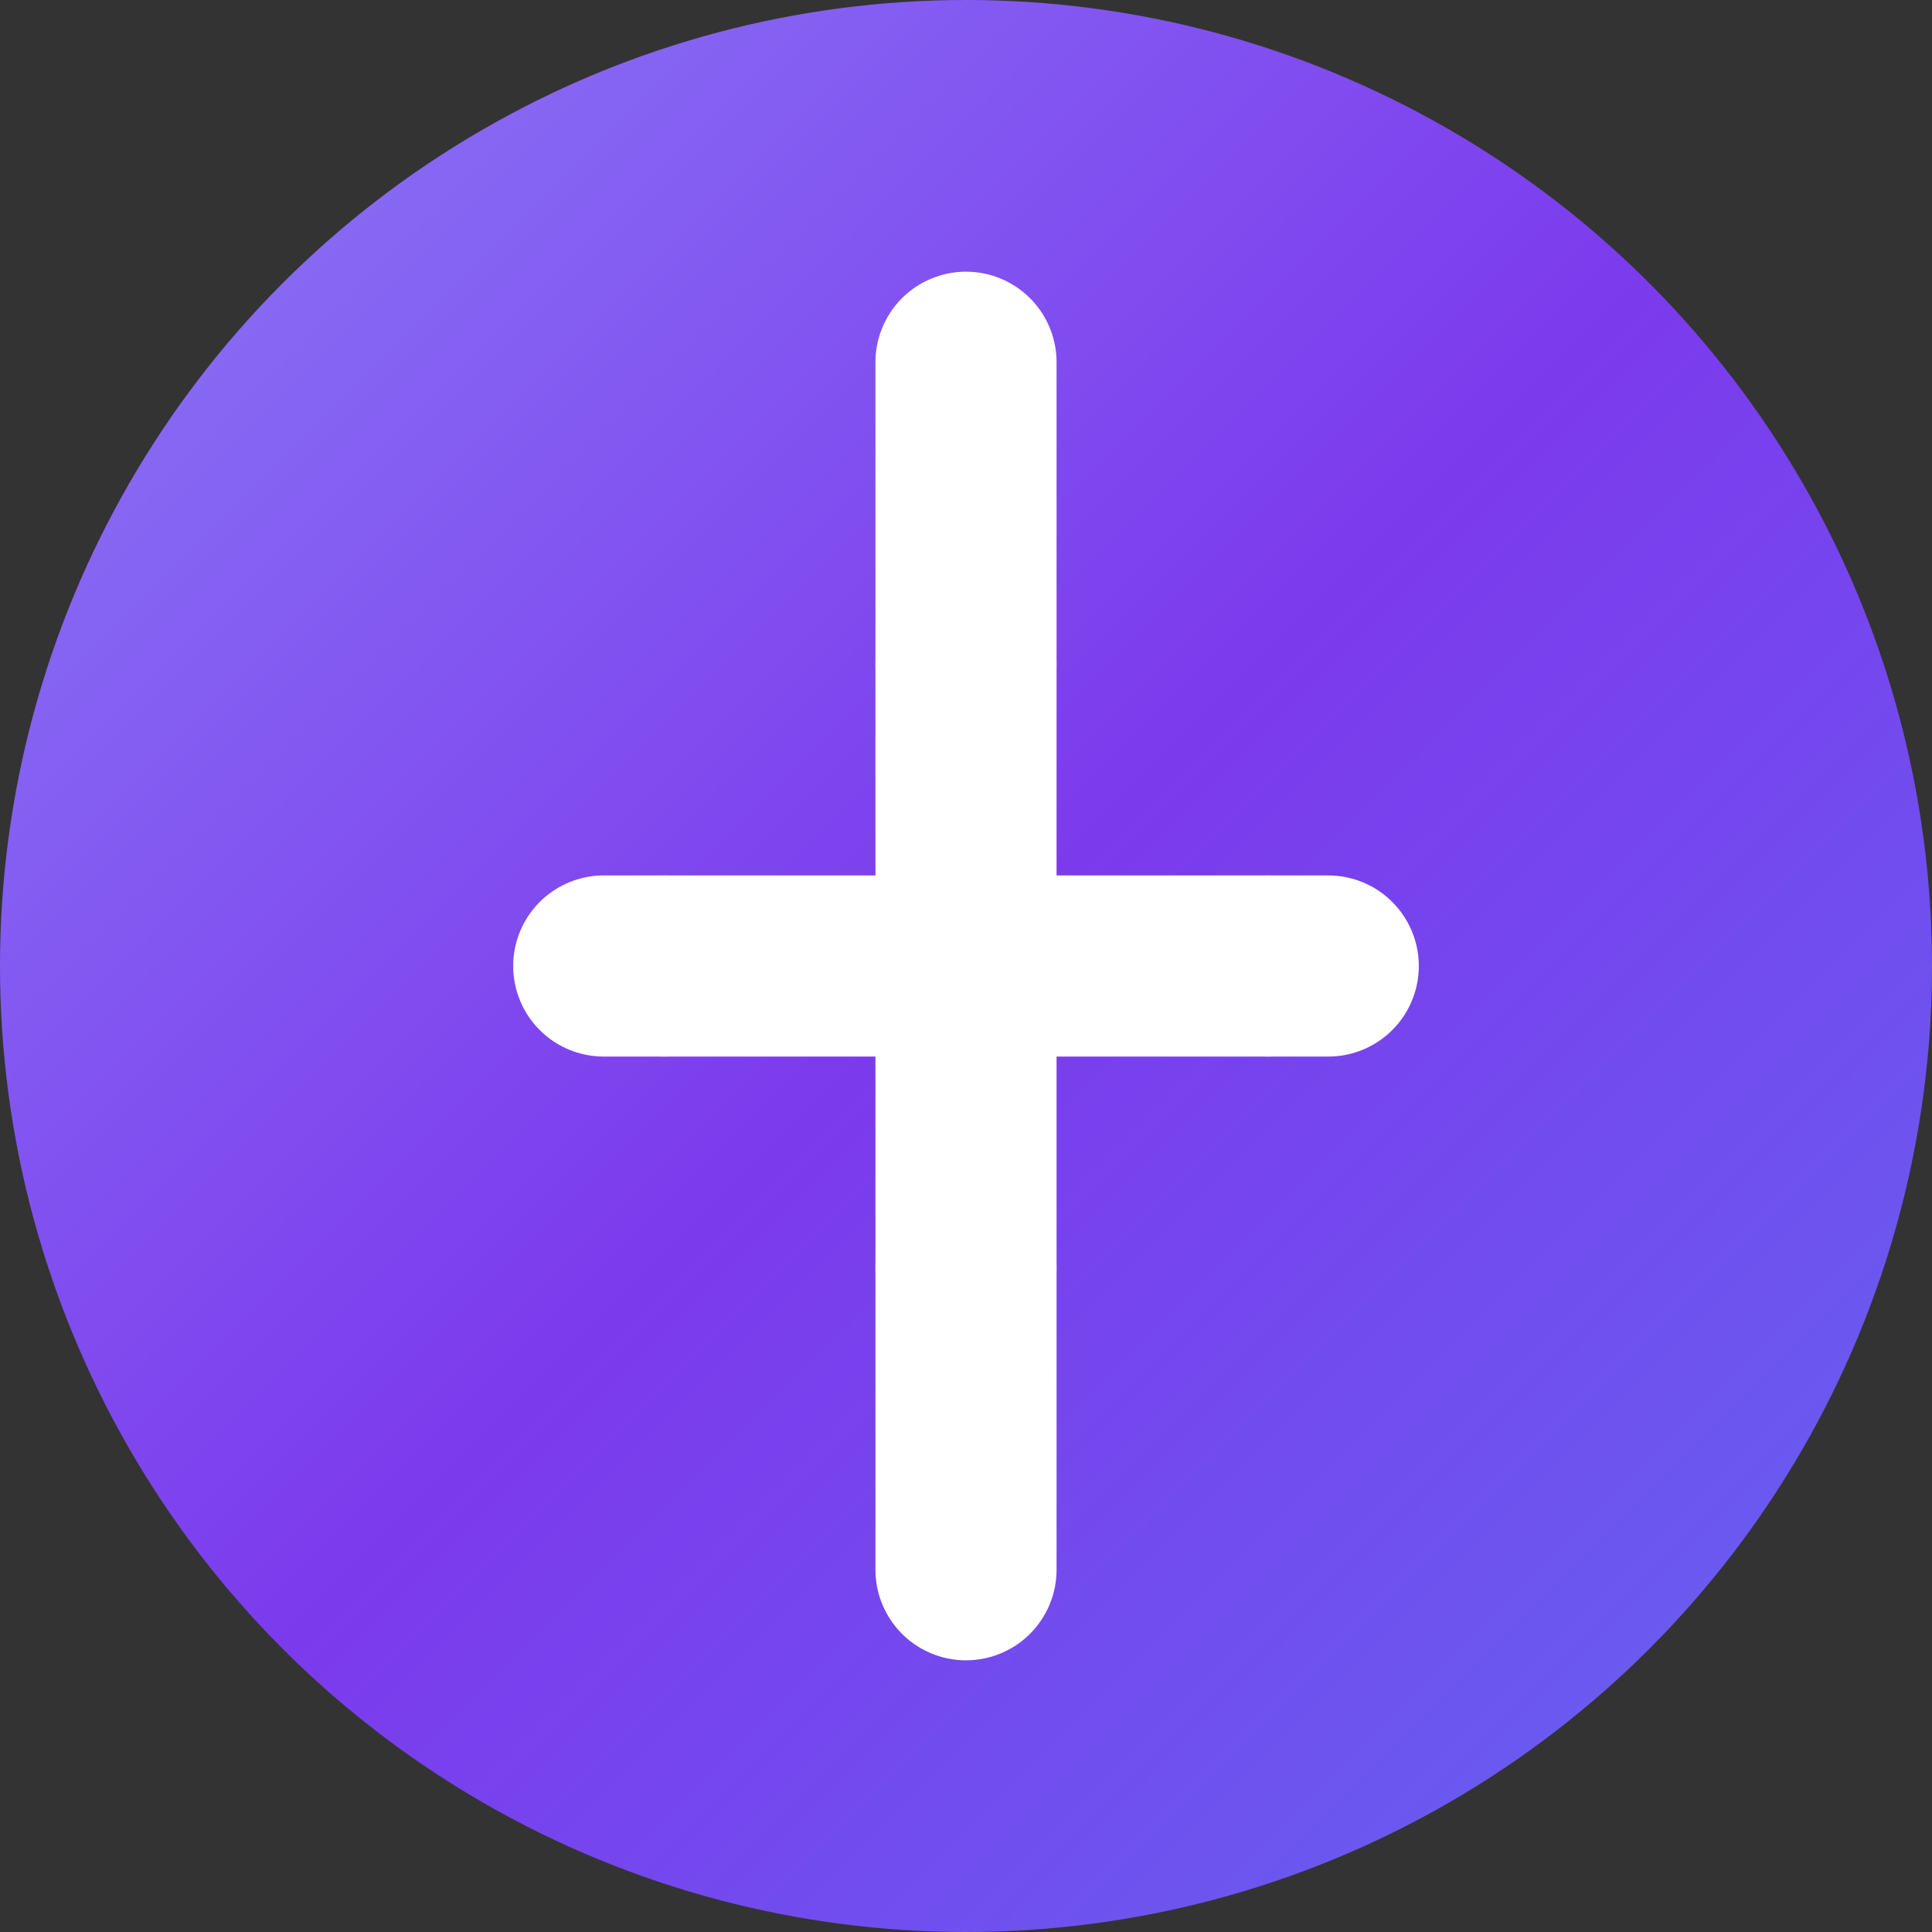 <svg width="32" height="32" viewBox="0 0 32 32" fill="none" xmlns="http://www.w3.org/2000/svg">
  <rect x="0" y="0" width="32" height="32" fill="#333333" stroke="none"/>
  <!-- Background circle with gradient -->
  <circle cx="16" cy="16" r="16" fill="url(#faviconGradient)"/>
  
  <!-- Medical cross -->
  <path d="M16 6V26M10 16H22" stroke="white" stroke-width="3" stroke-linecap="round"/>
  
  <!-- Inner cross highlight -->
  <path d="M16 8V24M12 16H20" stroke="rgba(255,255,255,0.6)" stroke-width="1.5" stroke-linecap="round"/>
  
  <!-- Medical symbol accents -->
  <circle cx="16" cy="11" r="1.5" fill="white" opacity="0.8"/>
  <circle cx="16" cy="21" r="1.5" fill="white" opacity="0.8"/>
  <circle cx="11" cy="16" r="1.5" fill="white" opacity="0.8"/>
  <circle cx="21" cy="16" r="1.5" fill="white" opacity="0.8"/>
  
  <!-- Gradient definition -->
  <defs>
    <linearGradient id="faviconGradient" x1="0%" y1="0%" x2="100%" y2="100%">
      <stop offset="0%" style="stop-color:#8B7CF6;stop-opacity:1" />
      <stop offset="50%" style="stop-color:#7C3AED;stop-opacity:1" />
      <stop offset="100%" style="stop-color:#6366F1;stop-opacity:1" />
    </linearGradient>
  </defs>
</svg>
